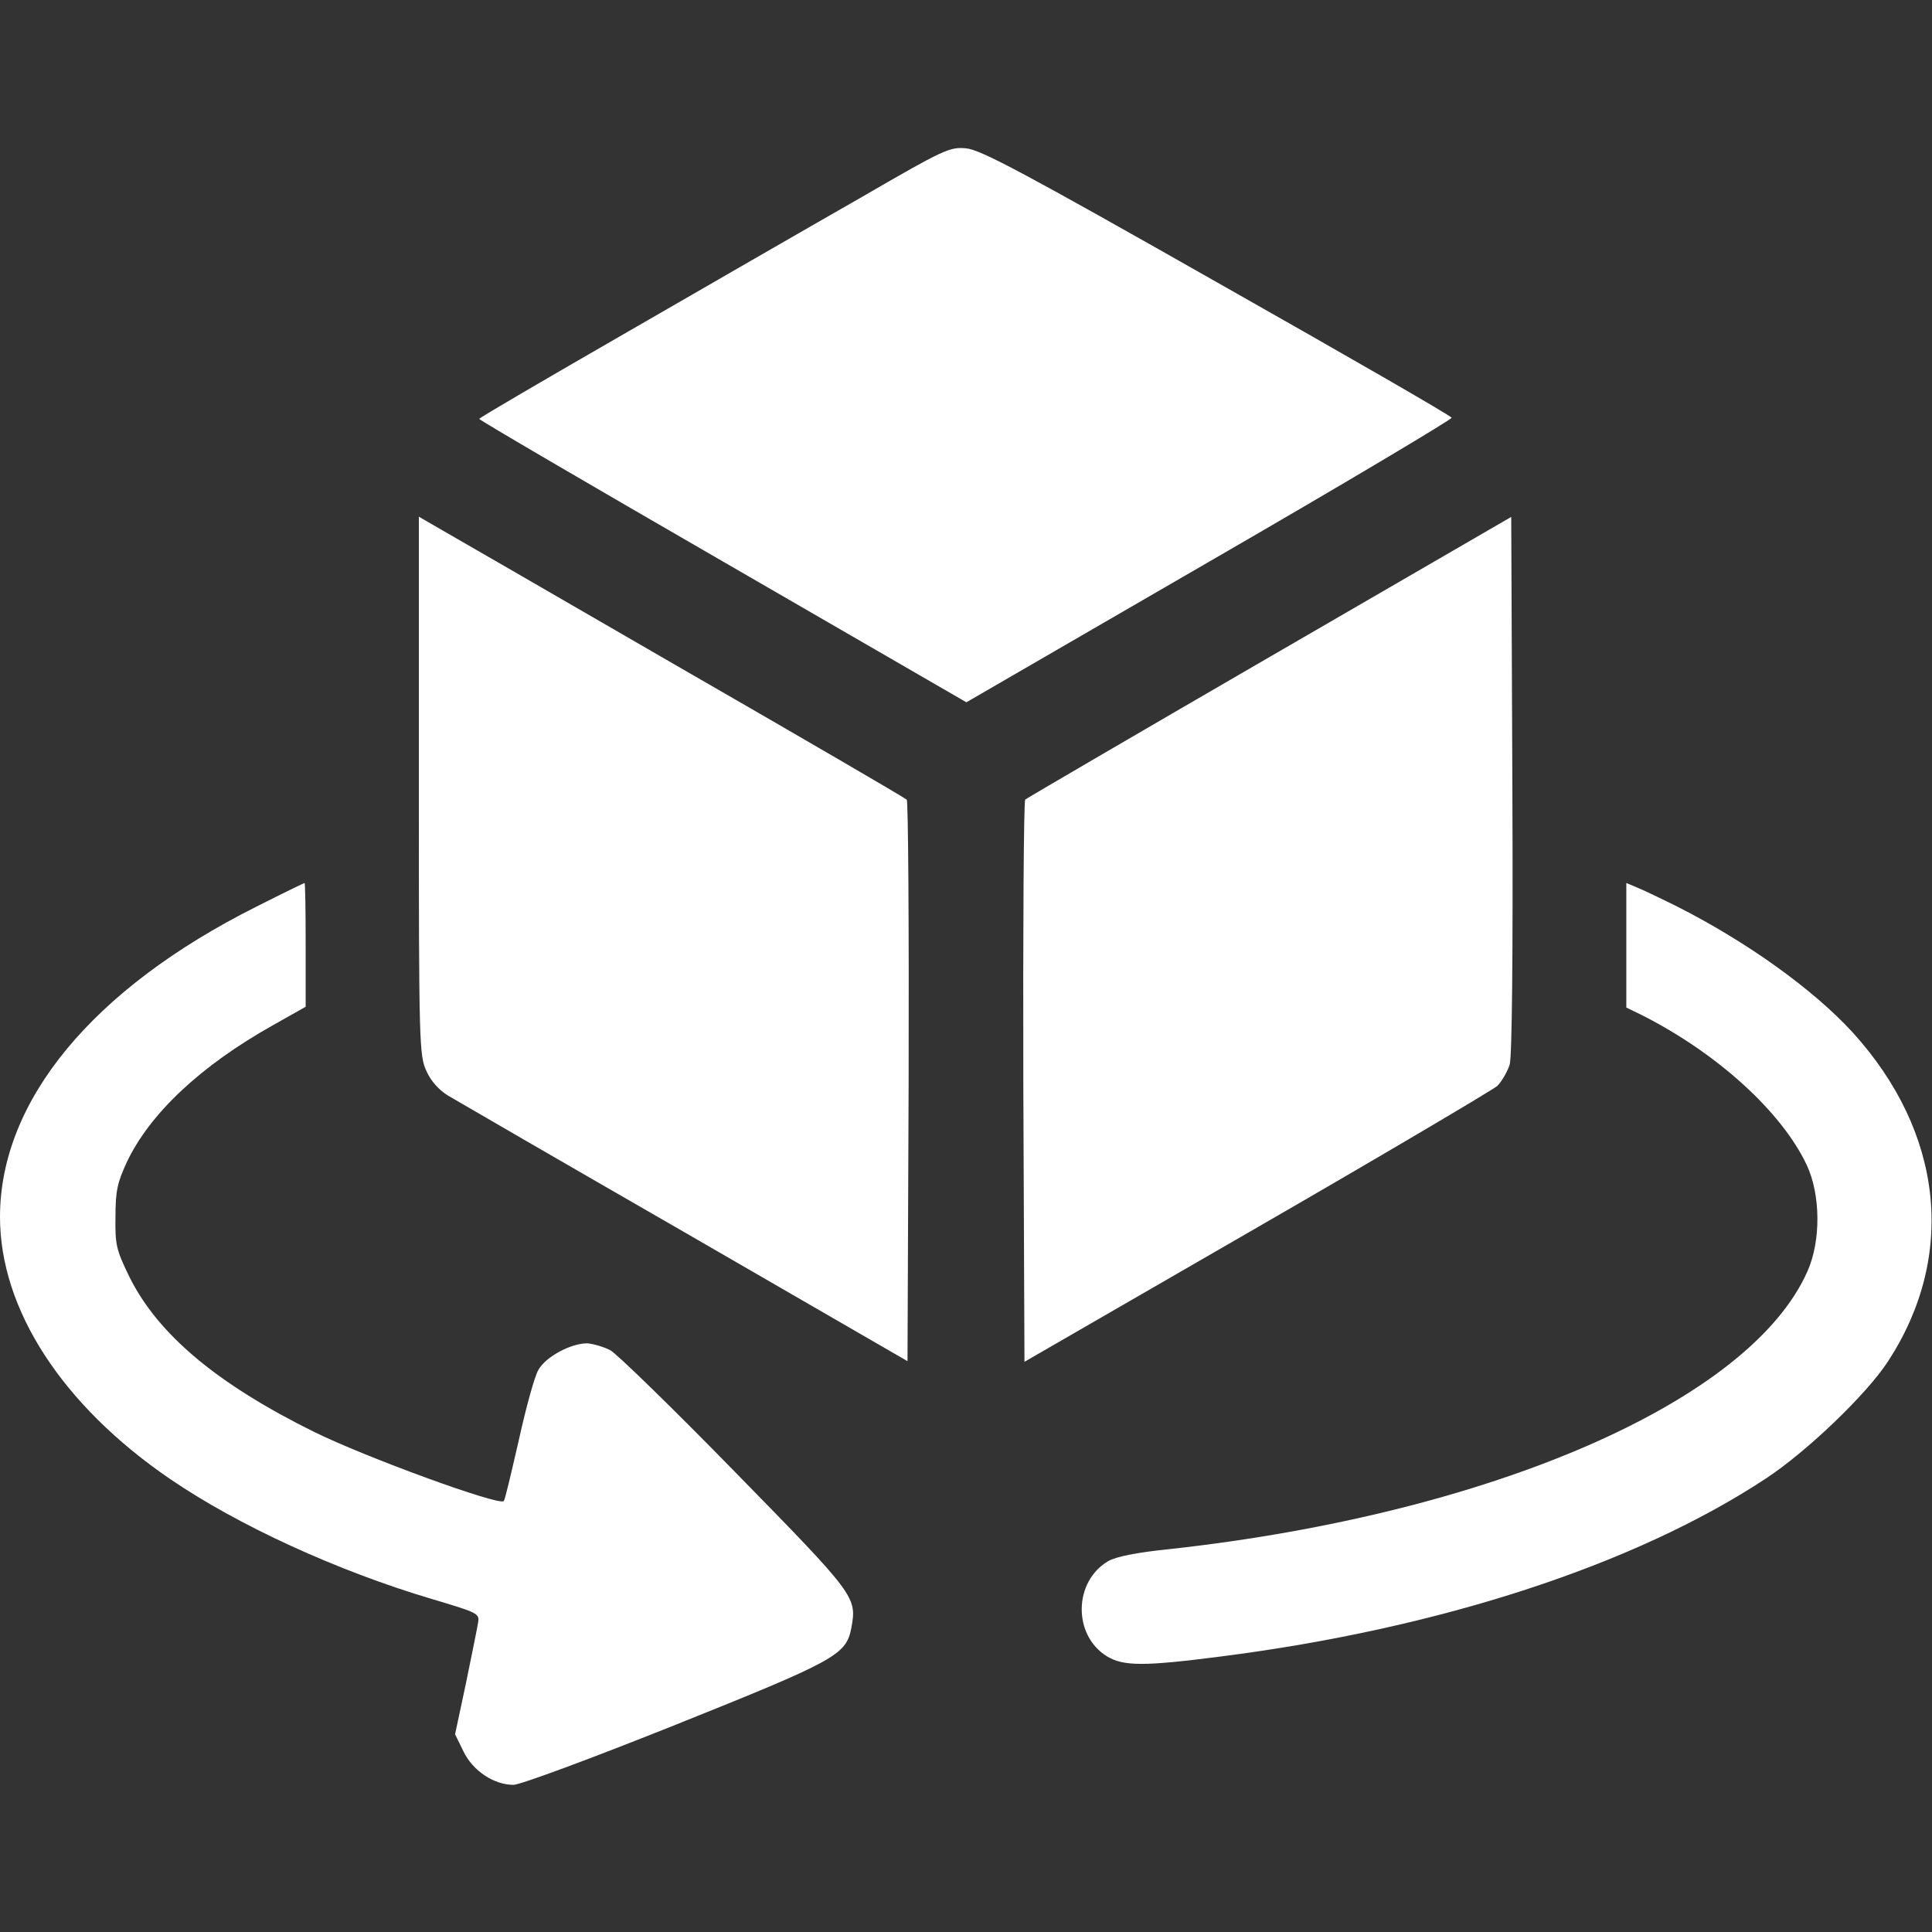 <svg width="72" height="72" viewBox="0 0 72 72" fill="none" xmlns="http://www.w3.org/2000/svg">
<rect x="0" y="0" width="72" height="72" fill="#333333" stroke="none"/>
<g clip-path="url(#clip0_2324_13316)">
<g clip-path="url(#clip1_2324_13316)">
<path d="M32.119 7.342C30.319 8.369 26.395 10.633 23.372 12.377C20.348 14.12 17.859 15.569 17.859 15.611C17.859 15.653 21.952 18.044 26.944 20.927L36.014 26.172L45.07 20.927C50.062 18.044 54.112 15.625 54.098 15.569C54.084 15.498 50.147 13.234 45.352 10.52C38.166 6.442 36.534 5.57 36 5.528C35.395 5.472 35.198 5.556 32.119 7.342Z" fill="white"/>
<path d="M15.609 29.281C15.609 38.886 15.623 39.336 15.891 39.913C16.059 40.292 16.355 40.616 16.692 40.827C16.973 40.995 20.953 43.302 25.523 45.931L33.82 50.727L33.862 40.32C33.877 34.583 33.848 29.858 33.792 29.802C33.722 29.731 29.883 27.495 25.242 24.823C20.602 22.137 16.538 19.789 16.214 19.606L15.609 19.255V29.281Z" fill="white"/>
<path d="M47.319 24.481C42.369 27.35 38.277 29.741 38.207 29.797C38.151 29.853 38.122 34.592 38.136 40.33L38.179 50.75L46.827 45.758C51.58 43.016 55.616 40.625 55.799 40.47C55.968 40.302 56.179 39.936 56.263 39.669C56.347 39.331 56.389 35.717 56.361 29.206L56.319 19.264L47.319 24.481Z" fill="white"/>
<path d="M9.548 33.792C3.459 36.844 0 41.02 0 45.352C0 48.797 2.32 52.369 6.328 55.111C8.859 56.841 12.558 58.542 16.116 59.597C17.817 60.103 17.873 60.131 17.817 60.469C17.789 60.666 17.578 61.678 17.367 62.719L16.959 64.631L17.269 65.264C17.62 65.995 18.408 66.516 19.139 66.516C19.42 66.502 22.008 65.545 25.172 64.28C31.134 61.889 31.528 61.678 31.725 60.68C31.936 59.513 31.922 59.484 27.408 54.872C25.087 52.495 22.978 50.442 22.739 50.316C22.486 50.189 22.106 50.077 21.881 50.062C21.277 50.062 20.348 50.555 20.067 51.047C19.927 51.272 19.603 52.453 19.336 53.663C19.055 54.886 18.816 55.913 18.773 55.941C18.591 56.123 13.627 54.309 11.714 53.367C8.1 51.581 5.892 49.739 4.823 47.587C4.331 46.575 4.289 46.392 4.303 45.352C4.303 44.395 4.373 44.072 4.725 43.312C5.583 41.498 7.481 39.712 10.195 38.194L11.391 37.519V35.212C11.391 33.947 11.377 32.906 11.348 32.906C11.334 32.906 10.519 33.3 9.548 33.792Z" fill="white"/>
<path d="M60.608 35.227V37.548L61.213 37.843C64.012 39.264 66.402 41.443 67.33 43.412C67.851 44.523 67.865 46.239 67.359 47.377C65.221 52.215 55.588 56.406 43.621 57.727C42.369 57.854 41.596 58.009 41.301 58.178C40.007 58.937 39.979 60.934 41.244 61.721C41.863 62.101 42.637 62.101 45.477 61.735C53.648 60.695 60.932 58.318 65.812 55.098C67.33 54.099 69.566 51.962 70.368 50.724C72.927 46.787 72.421 42.188 69.032 38.462C67.555 36.859 65.123 35.115 62.521 33.793C61.846 33.456 61.129 33.118 60.946 33.048L60.608 32.907V35.227Z" fill="white"/>
</g>
</g>
<defs>
<clipPath id="clip0_2324_13316">
<rect width="72" height="72" fill="white"/>
</clipPath>
<clipPath id="clip1_2324_13316">
<rect width="72" height="72" fill="white"/>
</clipPath>
</defs>
</svg>
